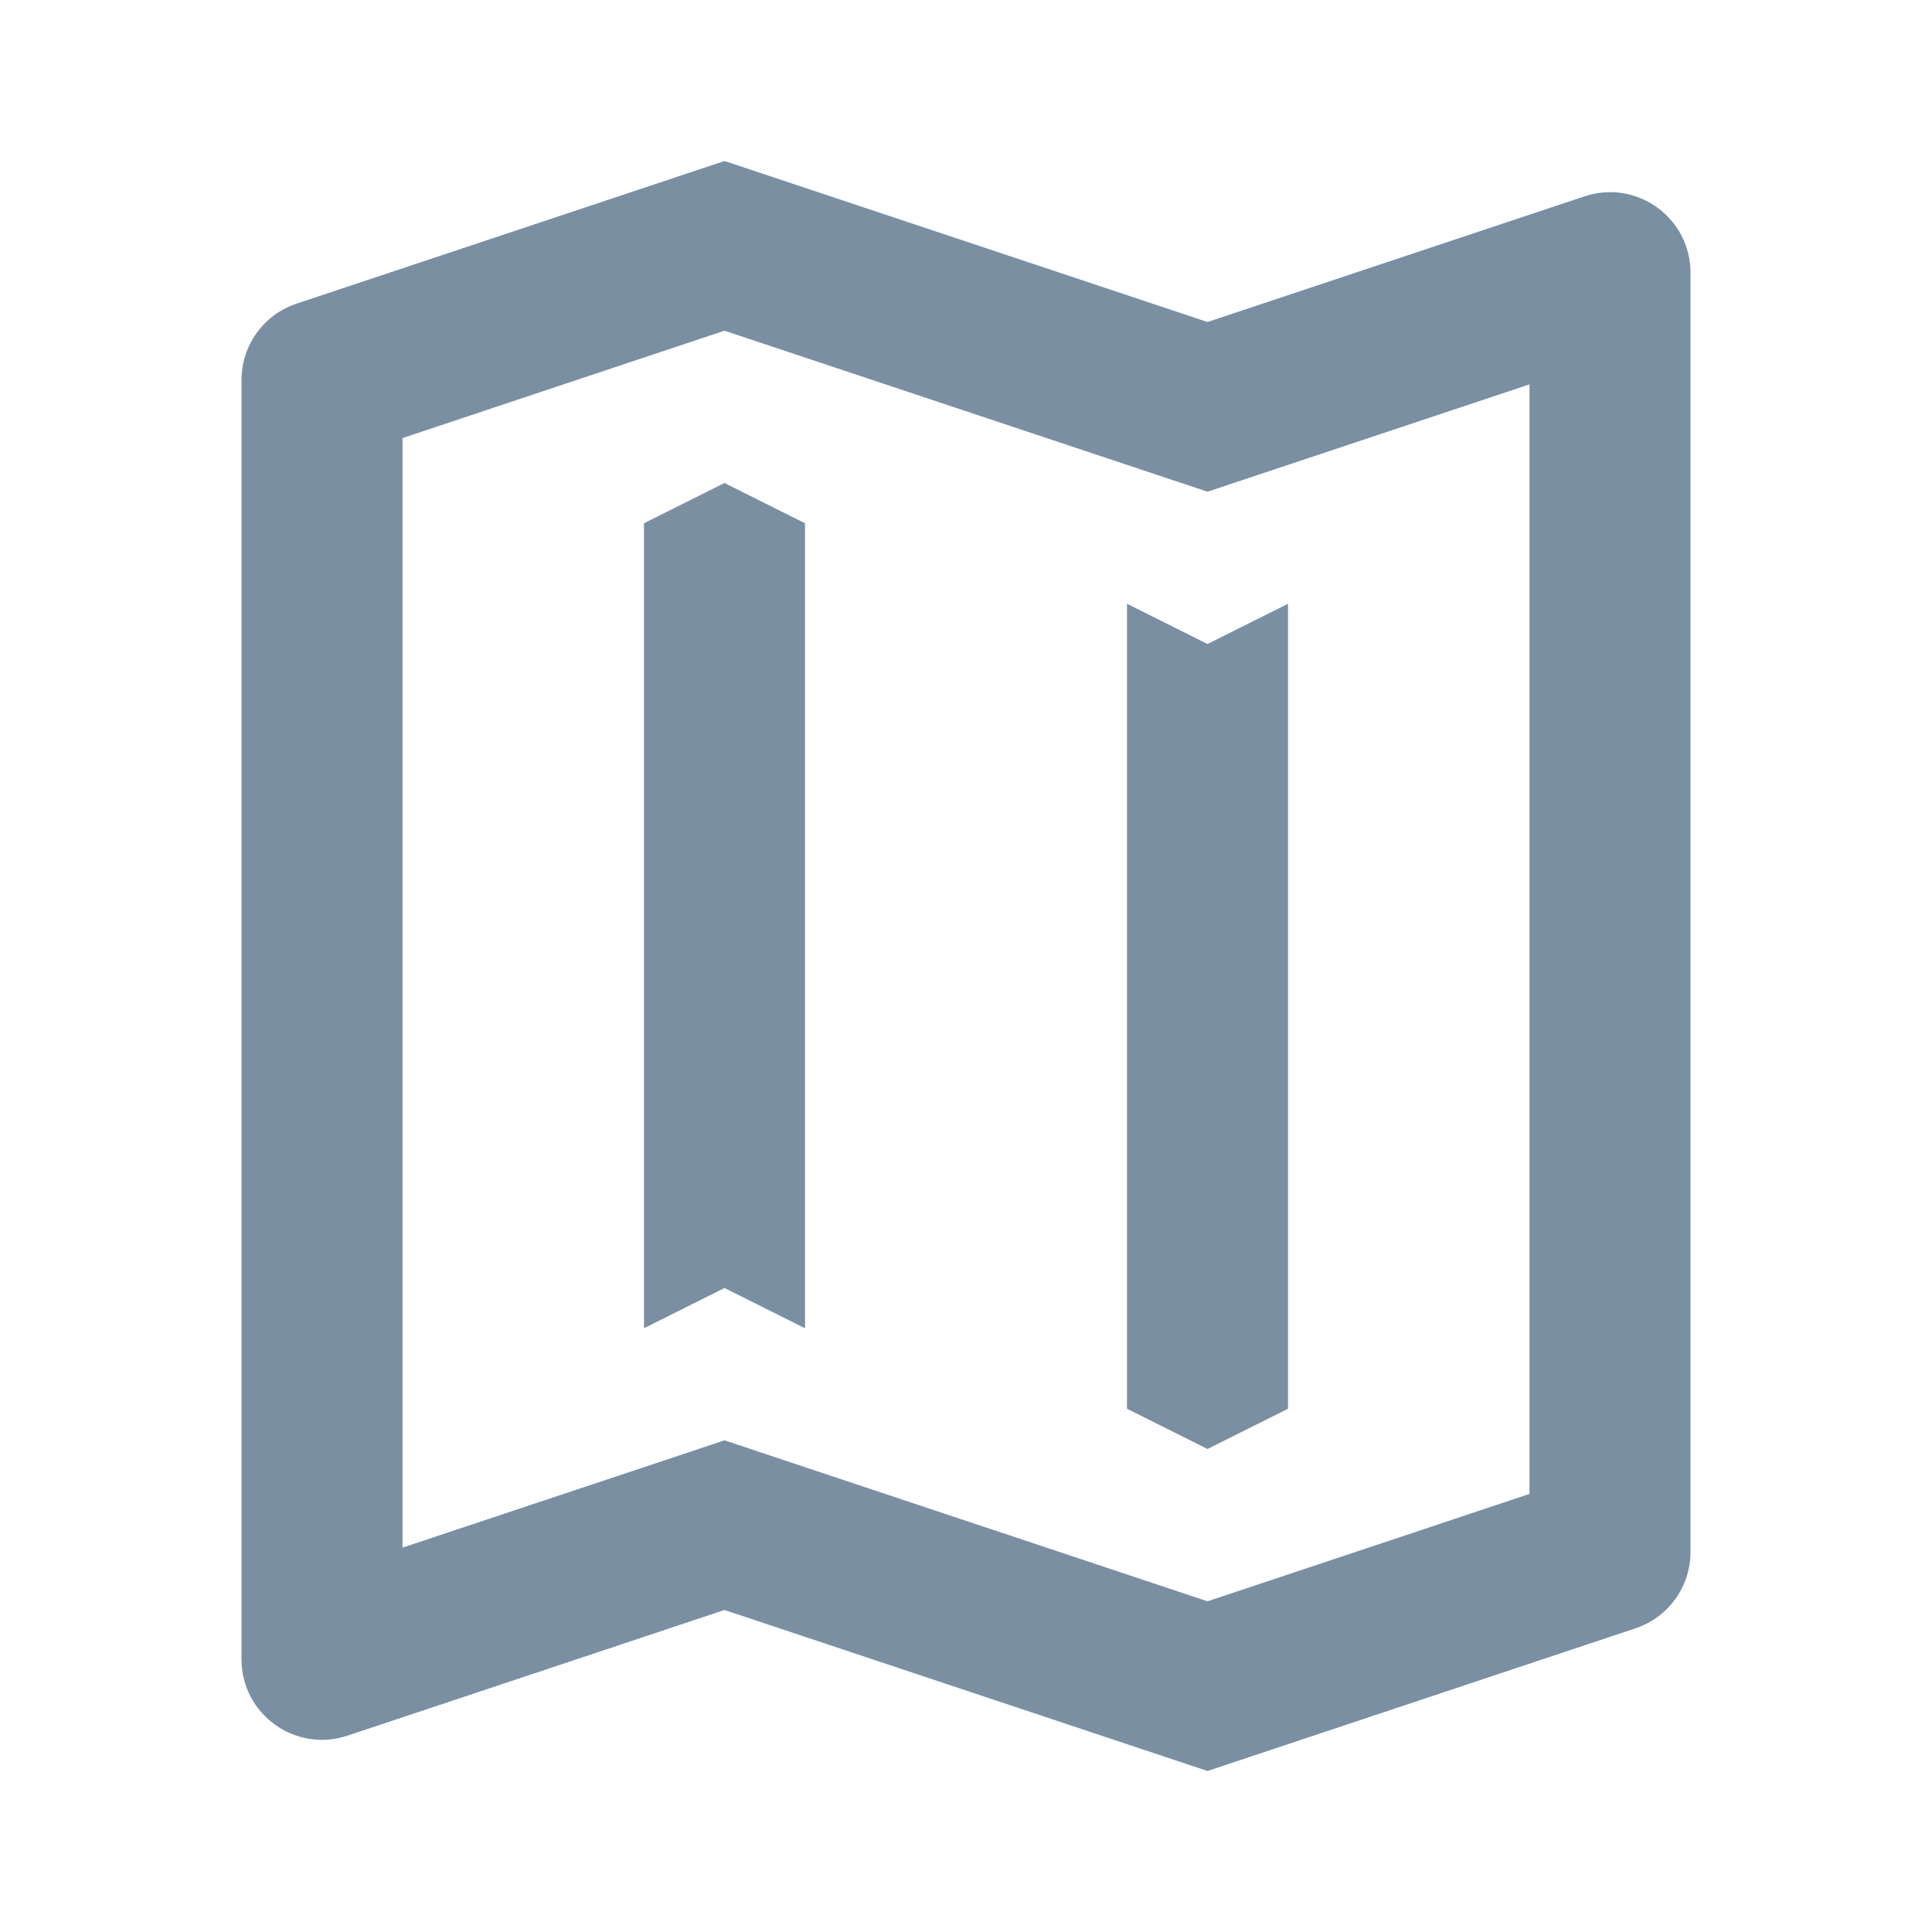 <svg width="24" height="24" viewBox="0 0 24 24" fill="none" xmlns="http://www.w3.org/2000/svg">
<path fill-rule="evenodd" clip-rule="evenodd" d="M9 2L15 4L19.684 2.439C20.331 2.223 21 2.705 21 3.387V19.279C21 19.71 20.725 20.092 20.316 20.228L15 22L9 20L4.316 21.561C3.669 21.777 3 21.295 3 20.613V4.721C3 4.29 3.275 3.908 3.684 3.772L9 2ZM19 18.558L15 19.892L9.632 18.103L9 17.892L8.368 18.103L5 19.225V5.442L9 4.108L14.367 5.897L15 6.108L15.633 5.897L19 4.775V18.558ZM8 6.5L9 6L10 6.5V16.5L9 16L8 16.5V6.5ZM15 8L14 7.5V17.5L15 18L16 17.5V7.5L15 8Z" fill="#7B8FA3"/>
</svg>
